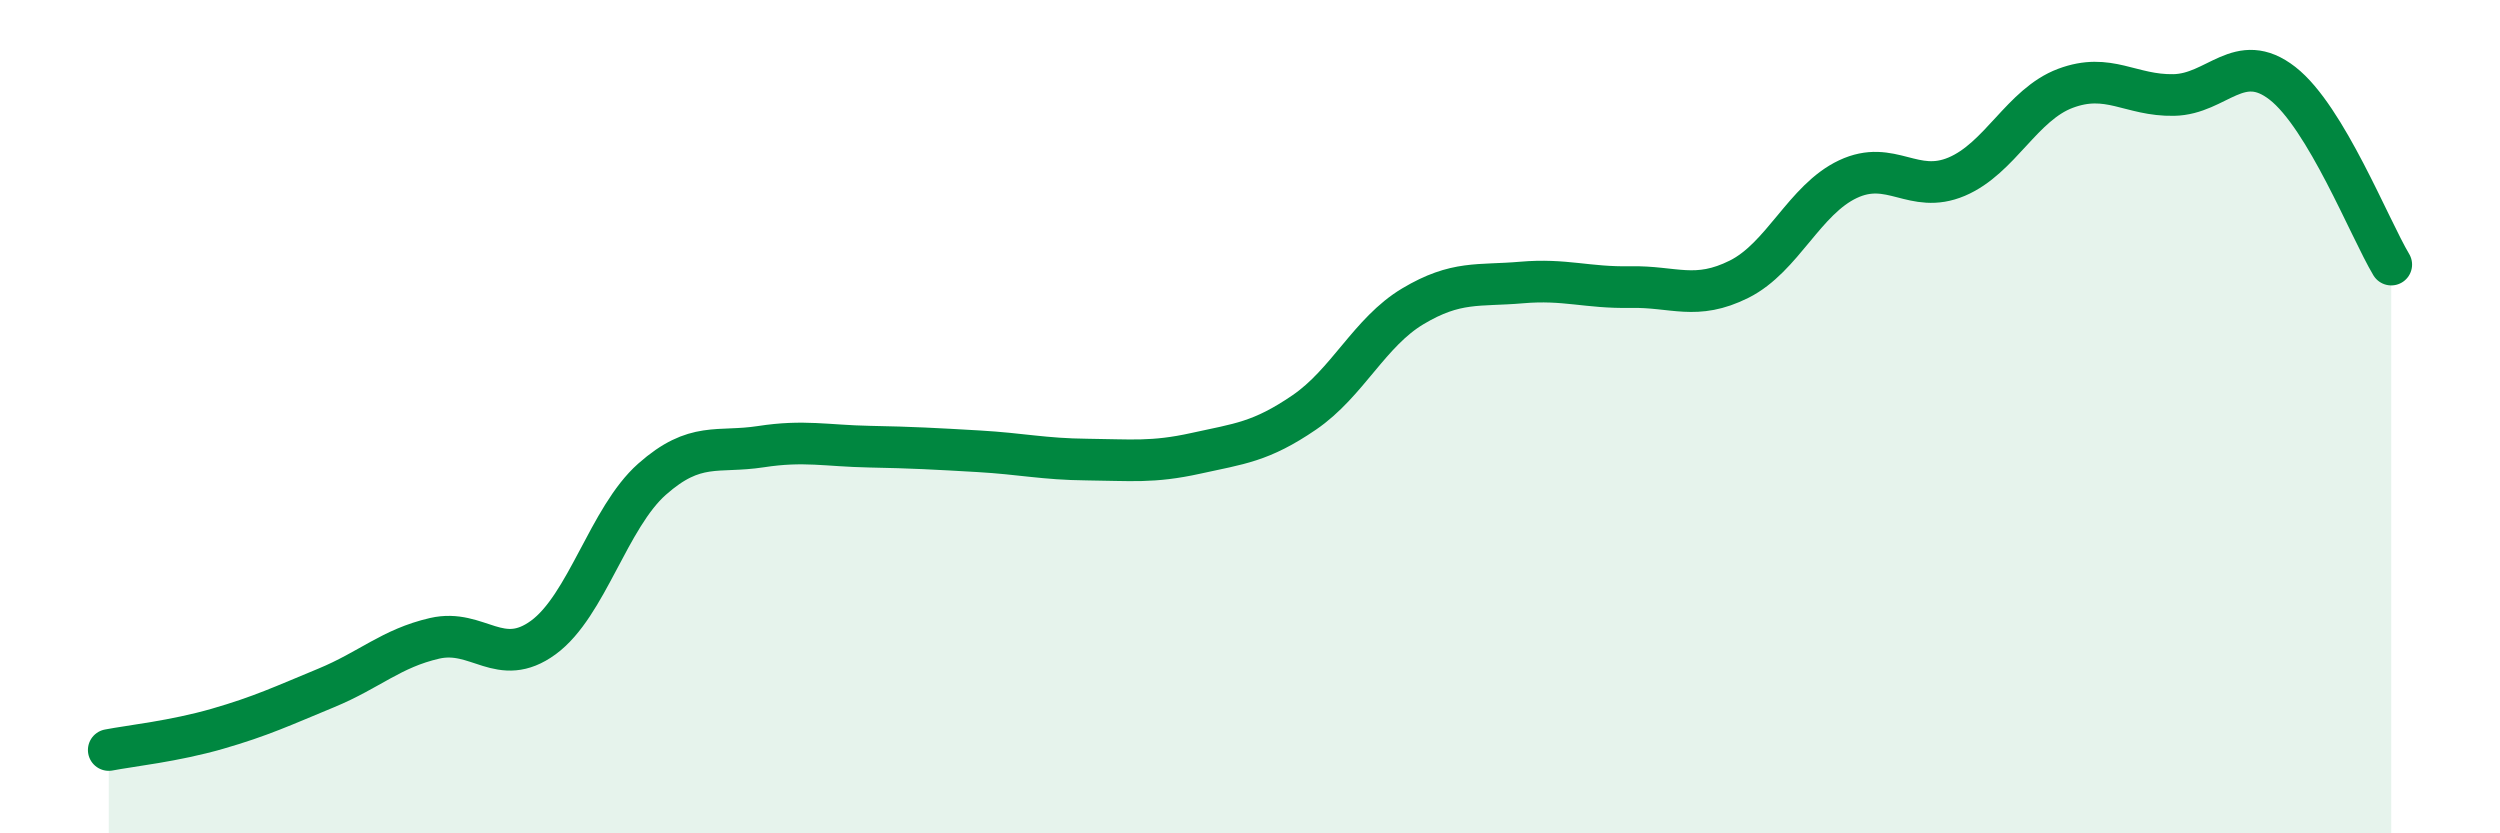 
    <svg width="60" height="20" viewBox="0 0 60 20" xmlns="http://www.w3.org/2000/svg">
      <path
        d="M 2.61,18 C 3.13,17.9 4.18,17.79 5.22,17.49 C 6.26,17.19 6.79,16.94 7.83,16.51 C 8.87,16.08 9.39,15.56 10.43,15.32 C 11.47,15.08 12,16.06 13.04,15.3 C 14.08,14.54 14.61,12.42 15.65,11.5 C 16.69,10.58 17.22,10.88 18.26,10.72 C 19.3,10.56 19.83,10.7 20.87,10.72 C 21.91,10.74 22.44,10.77 23.48,10.83 C 24.52,10.89 25.05,11.02 26.09,11.03 C 27.13,11.04 27.66,11.11 28.7,10.88 C 29.74,10.65 30.26,10.61 31.3,9.9 C 32.34,9.19 32.87,7.97 33.91,7.35 C 34.95,6.73 35.48,6.87 36.52,6.78 C 37.56,6.69 38.09,6.91 39.13,6.89 C 40.17,6.87 40.7,7.22 41.74,6.7 C 42.78,6.18 43.31,4.79 44.35,4.3 C 45.39,3.81 45.92,4.68 46.96,4.24 C 48,3.8 48.53,2.51 49.57,2.12 C 50.61,1.73 51.13,2.3 52.17,2.28 C 53.21,2.26 53.74,1.19 54.78,2 C 55.82,2.81 56.87,5.48 57.39,6.35L57.39 20L2.61 20Z"
        fill="#008740"
        opacity="0.1"
        stroke-linecap="round"
        stroke-linejoin="round"
      />
      <path
        d="M 2.61,18 C 3.13,17.9 4.18,17.79 5.22,17.49 C 6.26,17.19 6.79,16.94 7.83,16.51 C 8.87,16.08 9.39,15.56 10.43,15.32 C 11.47,15.08 12,16.06 13.04,15.3 C 14.08,14.54 14.61,12.42 15.65,11.5 C 16.69,10.58 17.22,10.88 18.26,10.72 C 19.3,10.56 19.83,10.7 20.87,10.72 C 21.91,10.74 22.44,10.77 23.48,10.83 C 24.52,10.89 25.05,11.02 26.09,11.03 C 27.13,11.04 27.66,11.11 28.7,10.88 C 29.74,10.65 30.26,10.61 31.3,9.9 C 32.34,9.19 32.87,7.97 33.91,7.35 C 34.95,6.73 35.48,6.87 36.52,6.78 C 37.56,6.69 38.09,6.91 39.13,6.89 C 40.17,6.87 40.7,7.22 41.74,6.7 C 42.78,6.18 43.31,4.79 44.35,4.3 C 45.39,3.81 45.92,4.68 46.96,4.24 C 48,3.8 48.53,2.51 49.57,2.12 C 50.61,1.73 51.13,2.3 52.17,2.28 C 53.21,2.26 53.74,1.19 54.78,2 C 55.82,2.81 56.87,5.48 57.39,6.35"
        stroke="#008740"
        stroke-width="1"
        fill="none"
        stroke-linecap="round"
        stroke-linejoin="round"
      />
    </svg>
  